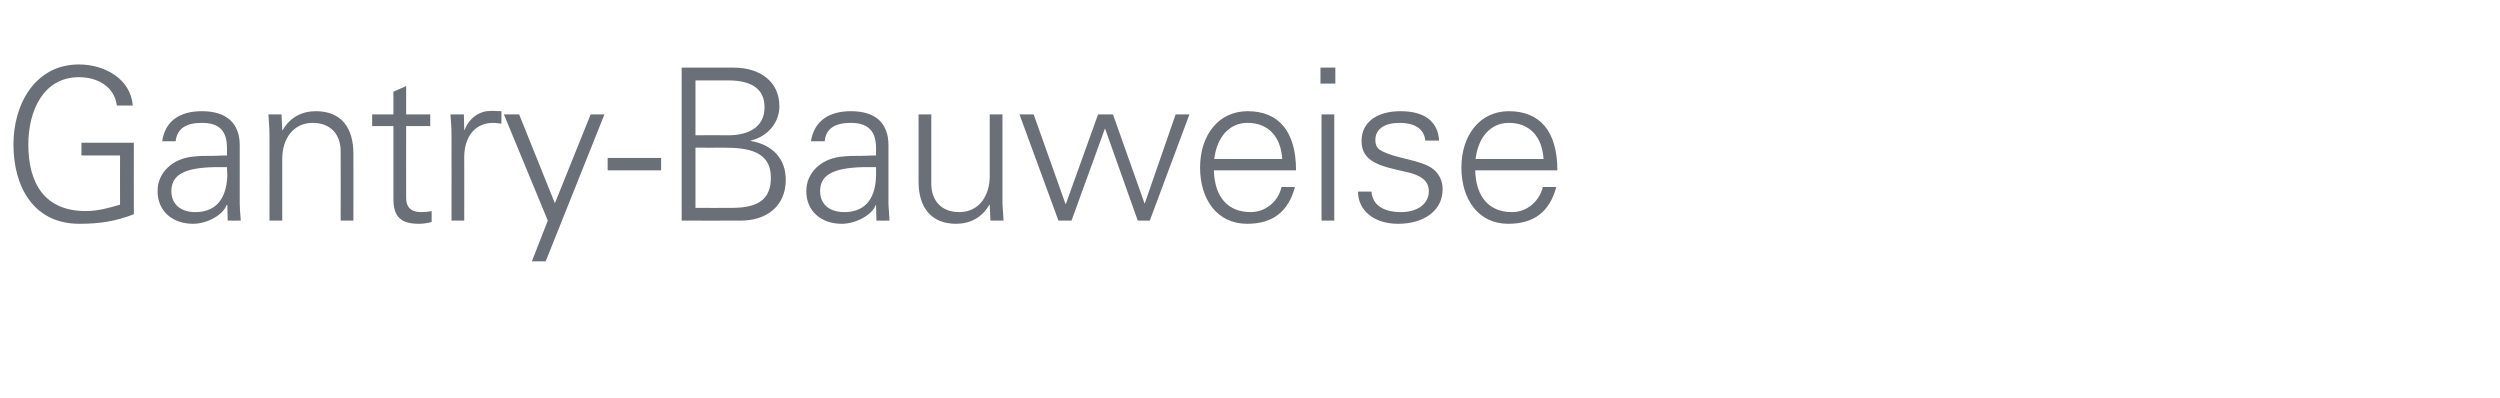 <?xml version="1.0" standalone="no"?><!DOCTYPE svg PUBLIC "-//W3C//DTD SVG 1.1//EN" "http://www.w3.org/Graphics/SVG/1.1/DTD/svg11.dtd"><svg xmlns="http://www.w3.org/2000/svg" version="1.1" width="706px" height="112.4px" viewBox="0 -19 706 112.4" style="top:-19px">  <desc>Gantry Bauweise</desc>  <defs/>  <g id="Polygon307414">    <path d="M 37.5 10.8 C 37.5 10.8 33 10.8 33 10.8 C 32.3 5.4 27.5 2.8 22.3 2.8 C 12.1 2.8 8 12.5 8 21.8 C 8 32.9 12.7 40.6 24.2 40.6 C 27.7 40.6 30.8 39.7 33.9 38.8 C 33.88 38.84 33.9 24.9 33.9 24.9 L 23 24.9 L 23 21.3 L 37.8 21.3 C 37.8 21.3 37.77 41.54 37.8 41.5 C 32.6 43.5 28.2 44.2 22.4 44.2 C 9.6 44.2 3.8 33.9 3.8 21.8 C 3.8 10.3 10 -0.8 22.3 -0.8 C 29.6 -0.8 36.9 3.3 37.5 10.8 Z M 67.7 22 C 67.7 22 67.7 38.4 67.7 38.4 C 67.7 39.4 67.8 41 68 43.3 C 67.99 43.33 64.3 43.3 64.3 43.3 L 64.2 38.9 C 64.2 38.9 64.04 38.9 64 38.9 C 63 41.7 58.5 44.2 54.5 44.2 C 48.7 44.2 44.5 40.6 44.5 35 C 44.5 29.6 48.8 26 53.9 25.3 C 56 25 57.8 25 60.9 25 C 60.87 24.96 64.1 24.9 64.1 24.9 C 64.1 24.9 64.1 22.92 64.1 22.9 C 64.1 18.1 62.1 15.7 57 15.7 C 52.4 15.7 50 17.4 49.6 20.9 C 49.6 20.9 45.8 20.9 45.8 20.9 C 46.6 15.3 50.6 12.4 57 12.4 C 64.2 12.4 67.7 16 67.7 22 Z M 55.1 40.9 C 60.2 40.9 63.9 38.1 64.2 30.6 C 64.2 29.9 64.1 29.1 64.1 28.2 C 64.1 28.2 60.5 28.2 60.5 28.2 C 51.8 28.4 48.4 30.5 48.4 35 C 48.4 38.8 51.2 40.9 55.1 40.9 Z M 99.8 24.4 C 99.83 24.36 99.8 43.3 99.8 43.3 L 96.2 43.3 C 96.2 43.3 96.24 23.7 96.2 23.7 C 96.2 19 93.4 15.7 88.3 15.7 C 82.9 15.7 79.7 20.1 79.7 25.9 C 79.72 25.91 79.7 43.3 79.7 43.3 L 76.1 43.3 C 76.1 43.3 76.13 19.63 76.1 19.6 C 76.1 18.3 76.1 17.2 75.8 13.3 C 75.83 13.29 79.5 13.3 79.5 13.3 L 79.7 17.7 C 79.7 17.7 79.84 17.84 79.8 17.8 C 81.9 14.1 85.3 12.4 89.2 12.4 C 96.4 12.4 99.8 17.1 99.8 24.4 Z M 114.7 13.3 L 121.5 13.3 L 121.5 16.6 L 114.7 16.6 C 114.7 16.6 114.67 36.99 114.7 37 C 114.7 39.4 116 40.9 118.9 40.9 C 119.9 40.9 121.1 40.8 121.9 40.6 C 121.9 40.6 121.9 43.7 121.9 43.7 C 120.8 44 119.5 44.2 118.3 44.2 C 113.3 44.2 111.1 42.3 111.1 37.2 C 111.08 37.17 111.1 16.6 111.1 16.6 L 105.1 16.6 L 105.1 13.3 L 111.1 13.3 L 111.1 6.9 L 114.7 5.3 L 114.7 13.3 Z M 141.6 12.4 C 141.6 12.4 141.6 15.9 141.6 15.9 C 140.9 15.9 140.2 15.7 139.3 15.7 C 133.9 15.7 131.1 19.9 131.1 25.4 C 131.13 25.38 131.1 43.3 131.1 43.3 L 127.5 43.3 C 127.5 43.3 127.54 18.97 127.5 19 C 127.5 16.6 127.4 16.3 127.2 13.3 C 127.24 13.29 131 13.3 131 13.3 L 131.1 17.7 C 131.1 17.7 131.25 17.72 131.2 17.7 C 132.1 15.4 133.8 13.4 136.5 12.6 C 137.2 12.4 138.1 12.3 139.1 12.3 C 139.7 12.3 140.5 12.4 141.6 12.4 Z M 146.6 13.3 L 156.7 38.4 L 166.8 13.3 L 170.7 13.3 L 154.1 54.8 L 150.2 54.8 L 154.7 43.3 L 142.3 13.3 L 146.6 13.3 Z M 186.7 25.6 L 186.7 29.1 L 171.6 29.1 L 171.6 25.6 L 186.7 25.6 Z M 207.2 0.1 C 214.7 0.1 220.1 4.1 220.1 11 C 220.1 15.7 216.7 19.6 212 20.7 C 212 20.7 212 20.8 212 20.8 C 218.3 21.9 221.9 25.9 221.9 31.8 C 221.9 39.1 216.6 43.3 209.2 43.3 C 209.17 43.33 192.5 43.3 192.5 43.3 L 192.5 0.1 C 192.5 0.1 207.2 0.12 207.2 0.1 Z M 205.7 19.2 C 211.1 19.2 215.9 17.1 215.9 11.3 C 215.9 6.1 212.3 3.7 205.5 3.7 C 205.46 3.71 196.4 3.7 196.4 3.7 L 196.4 19.2 C 196.4 19.2 205.7 19.15 205.7 19.2 Z M 206.8 39.7 C 214.3 39.7 217.7 37.1 217.7 31.2 C 217.7 23.6 211.1 22.7 204.3 22.7 C 204.27 22.74 196.4 22.7 196.4 22.7 L 196.4 39.7 C 196.4 39.7 206.84 39.74 206.8 39.7 Z M 250.9 22 C 250.9 22 250.9 38.4 250.9 38.4 C 250.9 39.4 251.1 41 251.2 43.3 C 251.25 43.33 247.5 43.3 247.5 43.3 L 247.4 38.9 C 247.4 38.9 247.3 38.9 247.3 38.9 C 246.3 41.7 241.7 44.2 237.7 44.2 C 231.9 44.2 227.7 40.6 227.7 35 C 227.7 29.6 232 26 237.1 25.3 C 239.3 25 241.1 25 244.1 25 C 244.13 24.96 247.4 24.9 247.4 24.9 C 247.4 24.9 247.36 22.92 247.4 22.9 C 247.4 18.1 245.3 15.7 240.2 15.7 C 235.7 15.7 233.2 17.4 232.9 20.9 C 232.9 20.9 229 20.9 229 20.9 C 229.9 15.3 233.9 12.4 240.3 12.4 C 247.5 12.4 250.9 16 250.9 22 Z M 238.4 40.9 C 243.5 40.9 247.2 38.1 247.4 30.6 C 247.4 29.9 247.4 29.1 247.4 28.2 C 247.4 28.2 243.8 28.2 243.8 28.2 C 235.1 28.4 231.6 30.5 231.6 35 C 231.6 38.8 234.4 40.9 238.4 40.9 Z M 259.4 13.3 L 263 13.3 C 263 13.3 262.98 32.86 263 32.9 C 263 37.6 265.8 40.9 270.9 40.9 C 276.6 40.9 279.5 36.1 279.5 30.8 C 279.5 30.82 279.5 13.3 279.5 13.3 L 283.1 13.3 C 283.1 13.3 283.09 36.99 283.1 37 C 283.1 37.5 283.1 38.1 283.1 38.8 C 283.15 38.84 283.4 43.3 283.4 43.3 L 279.7 43.3 L 279.5 38.9 C 279.5 38.9 279.38 38.78 279.4 38.8 C 277.3 42.5 273.9 44.2 270 44.2 C 262.9 44.2 259.4 39.5 259.4 32.3 C 259.39 32.26 259.4 13.3 259.4 13.3 Z M 291.9 13.3 L 300.9 38.6 L 301 38.6 L 310.1 13.3 L 314.3 13.3 L 323.2 38.4 L 323.3 38.4 L 332 13.3 L 335.9 13.3 L 324.7 43.3 L 321.3 43.3 L 312.1 17.4 L 312 17.4 L 302.6 43.3 L 298.9 43.3 L 287.9 13.3 L 291.9 13.3 Z M 366 29.1 C 366 29.1 342.8 29.1 342.8 29.1 C 343 36.7 346.8 40.9 353.2 40.9 C 357.4 40.9 361 37.9 361.9 33.8 C 361.9 33.8 365.7 33.8 365.7 33.8 C 363.8 40.9 359.3 44.2 352.2 44.2 C 343.7 44.2 338.9 37.3 338.9 28.3 C 338.9 19.2 344.1 12.4 352.3 12.4 C 361.1 12.4 366 18.1 366 29.1 Z M 362.1 25.9 C 361.7 19.5 358.1 15.7 352.3 15.7 C 347.3 15.7 343.7 19.5 342.9 25.9 C 342.9 25.9 362.1 25.9 362.1 25.9 Z M 377.1 0.1 L 377.1 4.6 L 372.9 4.6 L 372.9 0.1 L 377.1 0.1 Z M 373.2 13.3 L 376.8 13.3 L 376.8 43.3 L 373.2 43.3 L 373.2 13.3 Z M 406.4 20.7 C 406.4 20.7 402.5 20.7 402.5 20.7 C 402.2 17.5 399.7 15.7 395.2 15.7 C 391.1 15.7 388.4 17.4 388.4 20.5 C 388.4 21.6 388.6 22.4 389.5 23.2 C 390.5 23.9 392.1 24.6 395.2 25.4 C 399.6 26.5 402.8 27.2 404.8 28.8 C 406.5 30.2 407.4 32.2 407.4 34.4 C 407.4 40.6 402 44.2 394.8 44.2 C 388.1 44.2 383.5 40.5 383.5 35.1 C 383.5 35.1 387.3 35.1 387.3 35.1 C 387.6 38.8 390.5 40.9 395.7 40.9 C 400.1 40.9 403.5 38.7 403.5 35 C 403.5 32 401.2 30.4 396.9 29.5 C 389.5 27.9 384.5 26.6 384.5 20.8 C 384.5 15.4 389 12.4 395.5 12.4 C 402.4 12.4 406.1 15.4 406.4 20.7 Z M 439.8 29.1 C 439.8 29.1 416.6 29.1 416.6 29.1 C 416.8 36.7 420.6 40.9 427 40.9 C 431.2 40.9 434.7 37.9 435.7 33.8 C 435.7 33.8 439.5 33.8 439.5 33.8 C 437.6 40.9 433.1 44.2 425.9 44.2 C 417.5 44.2 412.7 37.3 412.7 28.3 C 412.7 19.2 417.9 12.4 426.1 12.4 C 434.9 12.4 439.8 18.1 439.8 29.1 Z M 435.9 25.9 C 435.5 19.5 431.9 15.7 426.1 15.7 C 421.1 15.7 417.5 19.5 416.7 25.9 C 416.7 25.9 435.9 25.9 435.9 25.9 Z " stroke="none" fill="#6b6f77"/>  </g></svg>